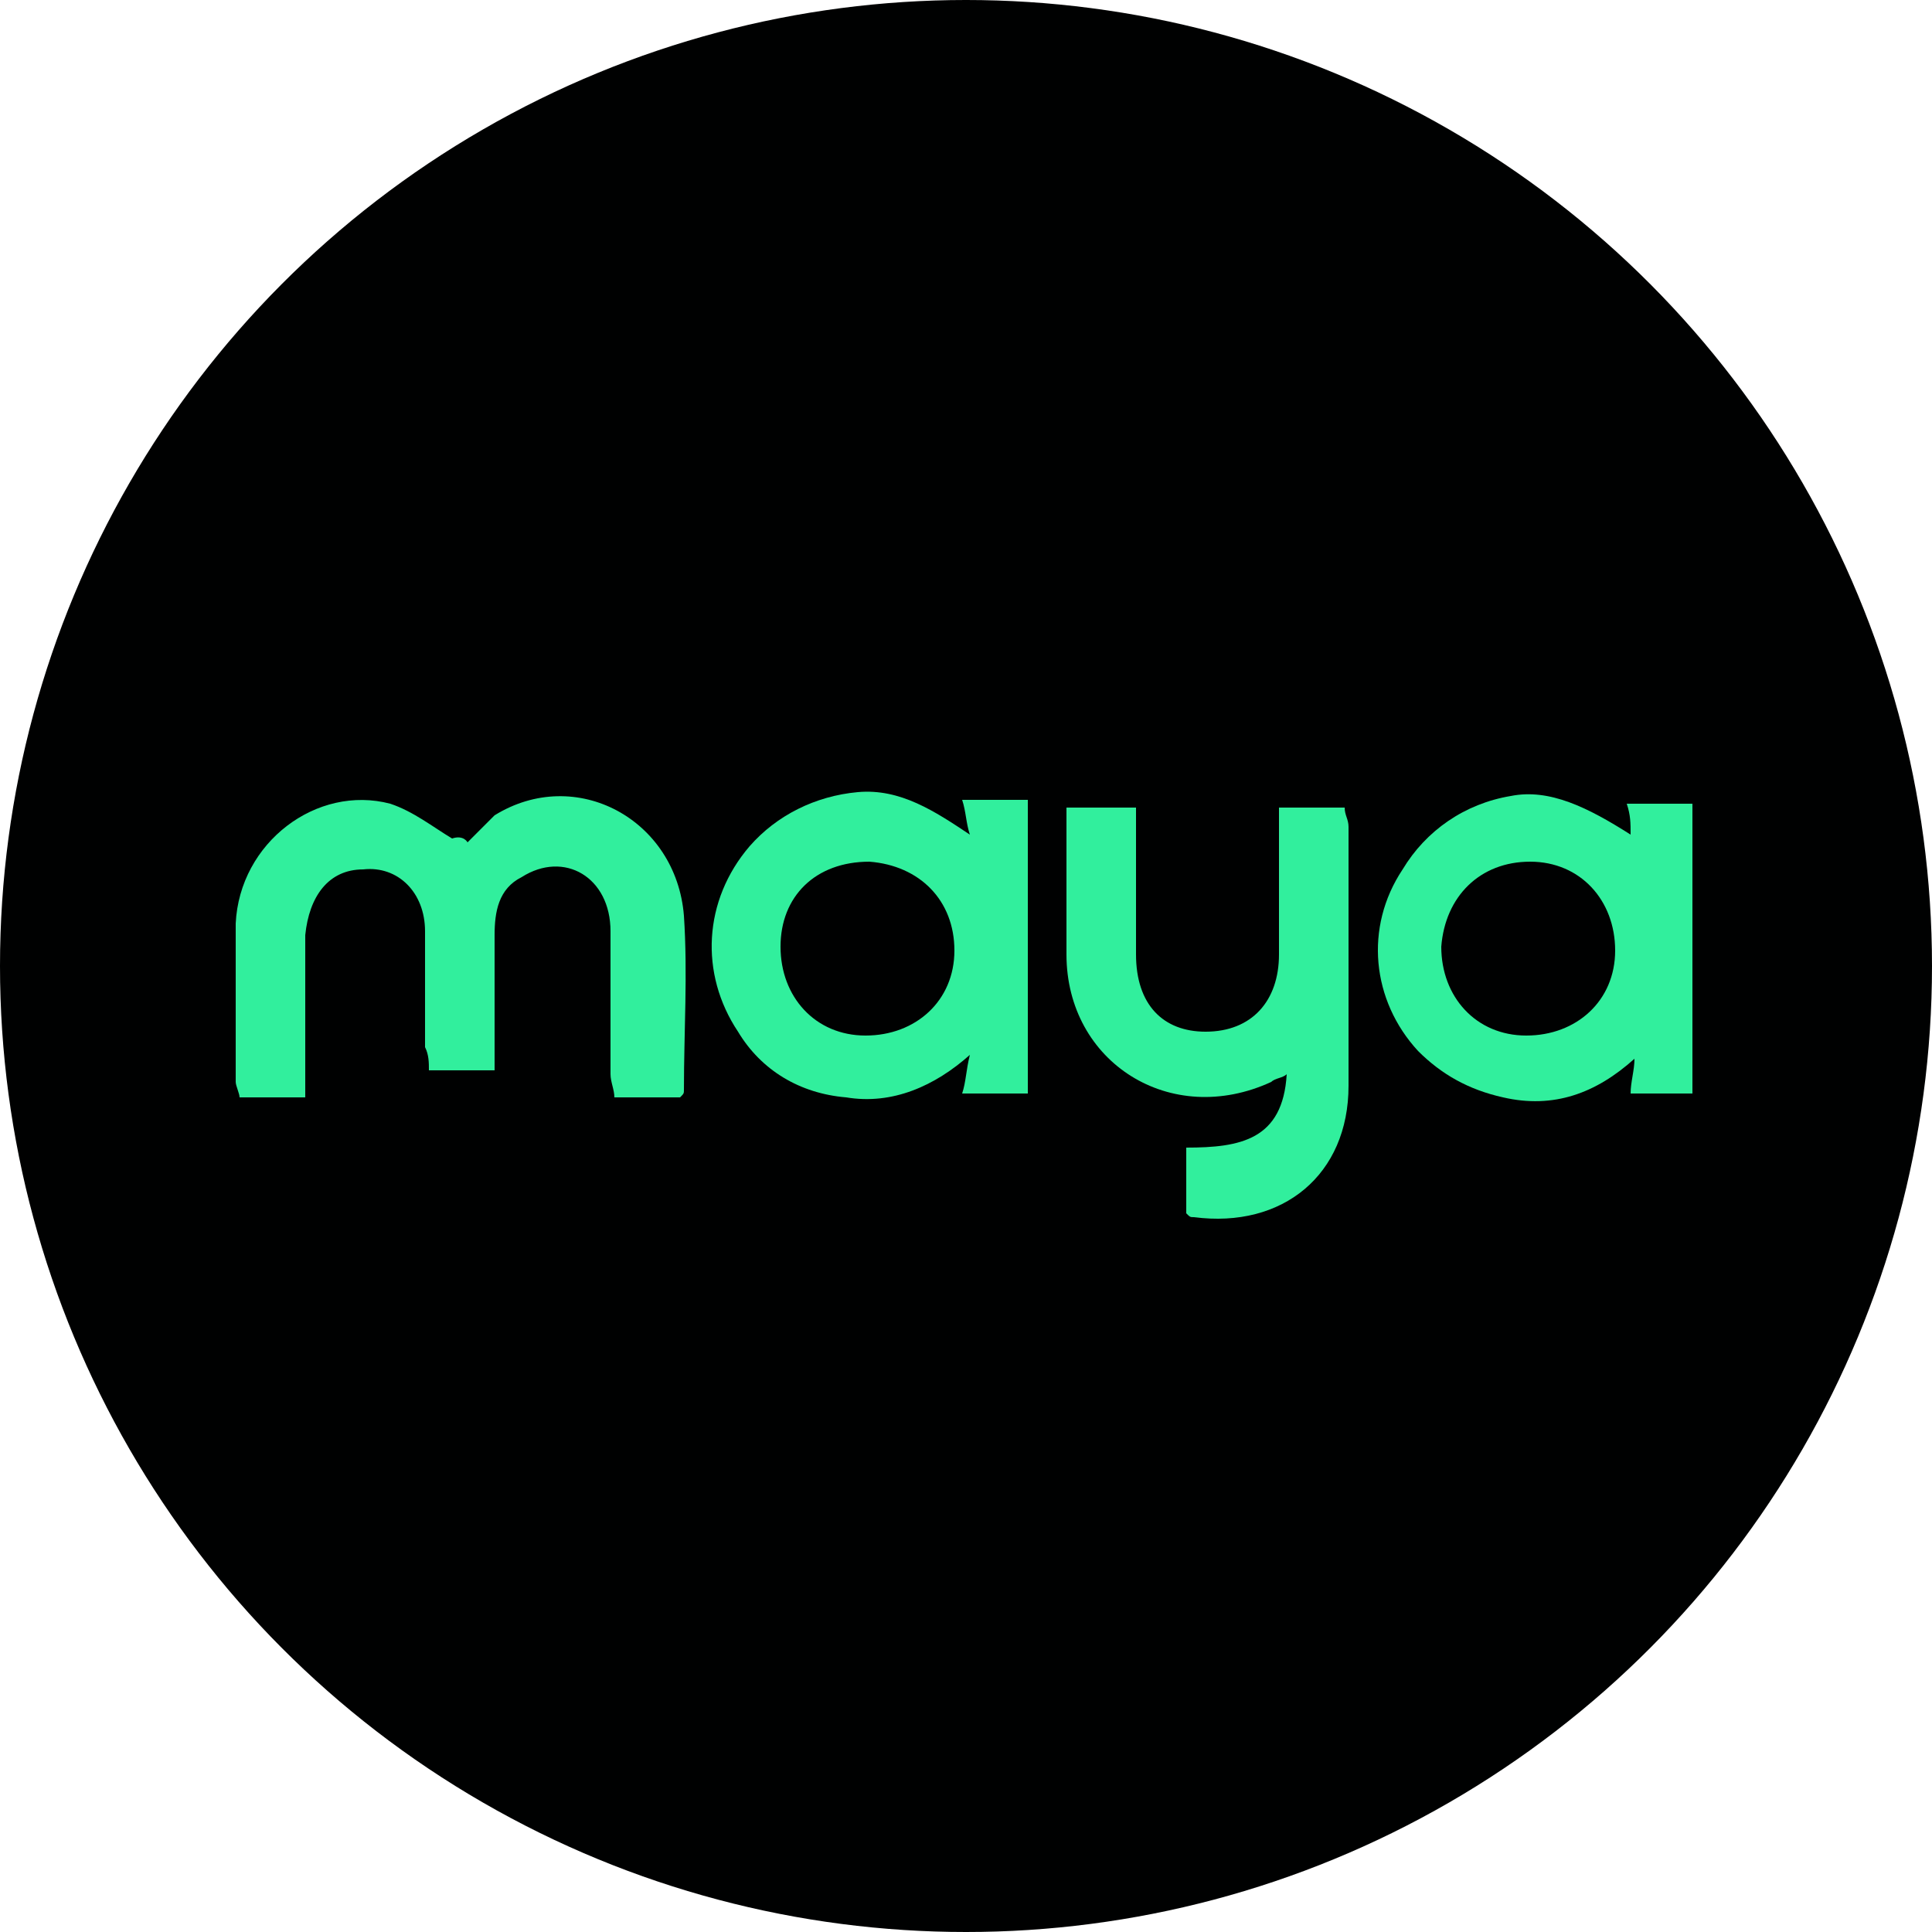<?xml version="1.0" encoding="utf-8"?>
<!-- Generator: Adobe Illustrator 24.1.2, SVG Export Plug-In . SVG Version: 6.00 Build 0)  -->
<svg version="1.1" id="Слой_1" xmlns="http://www.w3.org/2000/svg" xmlns:xlink="http://www.w3.org/1999/xlink" x="0px" y="0px"
	 viewBox="0 0 50 50" style="enable-background:new 0 0 50 50;" xml:space="preserve">
<style type="text/css">
	.st0{fill-rule:evenodd;clip-rule:evenodd;fill:#000101;}
	.st1{fill:#31EF9D;}
	.st2{fill:#000101;}
</style>
<g>
	<ellipse class="st0" cx="25" cy="25" rx="25" ry="25"/>
</g>
<g>
	<path class="st1" d="M12.1,21.8c0.3-0.3,0.5-0.5,0.7-0.7c2.1-1.3,4.7,0.1,4.9,2.6c0.1,1.5,0,3,0,4.5c0,0.1,0,0.1-0.1,0.2
		c-0.5,0-1.1,0-1.7,0c0-0.2-0.1-0.4-0.1-0.6c0-1.2,0-2.5,0-3.7c0-1.4-1.2-2.1-2.3-1.4c-0.6,0.3-0.7,0.9-0.7,1.5c0,0.9,0,1.9,0,2.8
		c0,0.2,0,0.4,0,0.7c-0.6,0-1.1,0-1.7,0c0-0.2,0-0.4-0.1-0.6c0-1,0-2,0-3c0-1-0.7-1.7-1.6-1.6c-0.9,0-1.4,0.7-1.5,1.7
		c0,1.2,0,2.4,0,3.6c0,0.2,0,0.4,0,0.6c-0.6,0-1.1,0-1.7,0c0-0.1-0.1-0.3-0.1-0.4c0-1.4,0-2.7,0-4.1c0.1-2.1,2.1-3.6,4-3.1
		c0.6,0.2,1.1,0.6,1.6,0.9C12,21.6,12.1,21.8,12.1,21.8z"/>
	<path class="st1" d="M30.7,29.7c1.4,0,2.5-0.2,2.6-1.9c-0.1,0.1-0.3,0.1-0.4,0.2c-2.6,1.2-5.3-0.5-5.3-3.3c0-1.2,0-2.5,0-3.8
		c0.6,0,1.2,0,1.8,0c0,0.3,0,0.5,0,0.7c0,1,0,2,0,3.1c0,1.3,0.7,2,1.8,2c1.2,0,1.9-0.8,1.9-2c0-1.1,0-2.1,0-3.2c0-0.2,0-0.4,0-0.6
		c0.6,0,1.1,0,1.7,0c0,0.2,0.1,0.3,0.1,0.5c0,2.2,0,4.5,0,6.7c0,2.3-1.7,3.7-4,3.4c-0.1,0-0.1,0-0.2-0.1
		C30.7,30.8,30.7,30.3,30.7,29.7z"/>
	<path class="st1" d="M26.6,28.3c-0.5,0-1,0-1.7,0c0.1-0.3,0.1-0.6,0.2-1c-0.9,0.8-2,1.3-3.2,1.1c-1.2-0.1-2.2-0.7-2.8-1.7
		c-1-1.5-0.9-3.4,0.3-4.8c0.7-0.8,1.7-1.3,2.8-1.4c1.1-0.1,2,0.5,2.9,1.1c-0.1-0.3-0.1-0.6-0.2-0.9c0.6,0,1.1,0,1.7,0
		C26.6,23.3,26.6,25.8,26.6,28.3z M20.2,24.5c0,1.3,0.9,2.3,2.2,2.3c1.3,0,2.3-0.9,2.3-2.2c0-1.3-0.9-2.2-2.2-2.3
		C21.1,22.3,20.2,23.2,20.2,24.5z"/>
	<path class="st1" d="M42.2,21.6c0-0.3,0-0.5-0.1-0.8c0.6,0,1.1,0,1.7,0c0,2.5,0,5,0,7.5c-0.5,0-1,0-1.6,0c0-0.3,0.1-0.6,0.1-0.9
		c-1,0.9-2.1,1.3-3.4,1c-0.9-0.2-1.6-0.6-2.2-1.2c-1.2-1.3-1.4-3.2-0.4-4.7c0.6-1,1.6-1.7,2.8-1.9C40.1,20.4,41.1,20.9,42.2,21.6z
		 M37.3,24.5c0,1.3,0.9,2.3,2.2,2.3c1.3,0,2.3-0.9,2.3-2.2c0-1.3-0.9-2.3-2.2-2.3C38.3,22.3,37.4,23.2,37.3,24.5z"/>
	<path class="st2" d="M33.2,27.8"/>
</g>
</svg>
